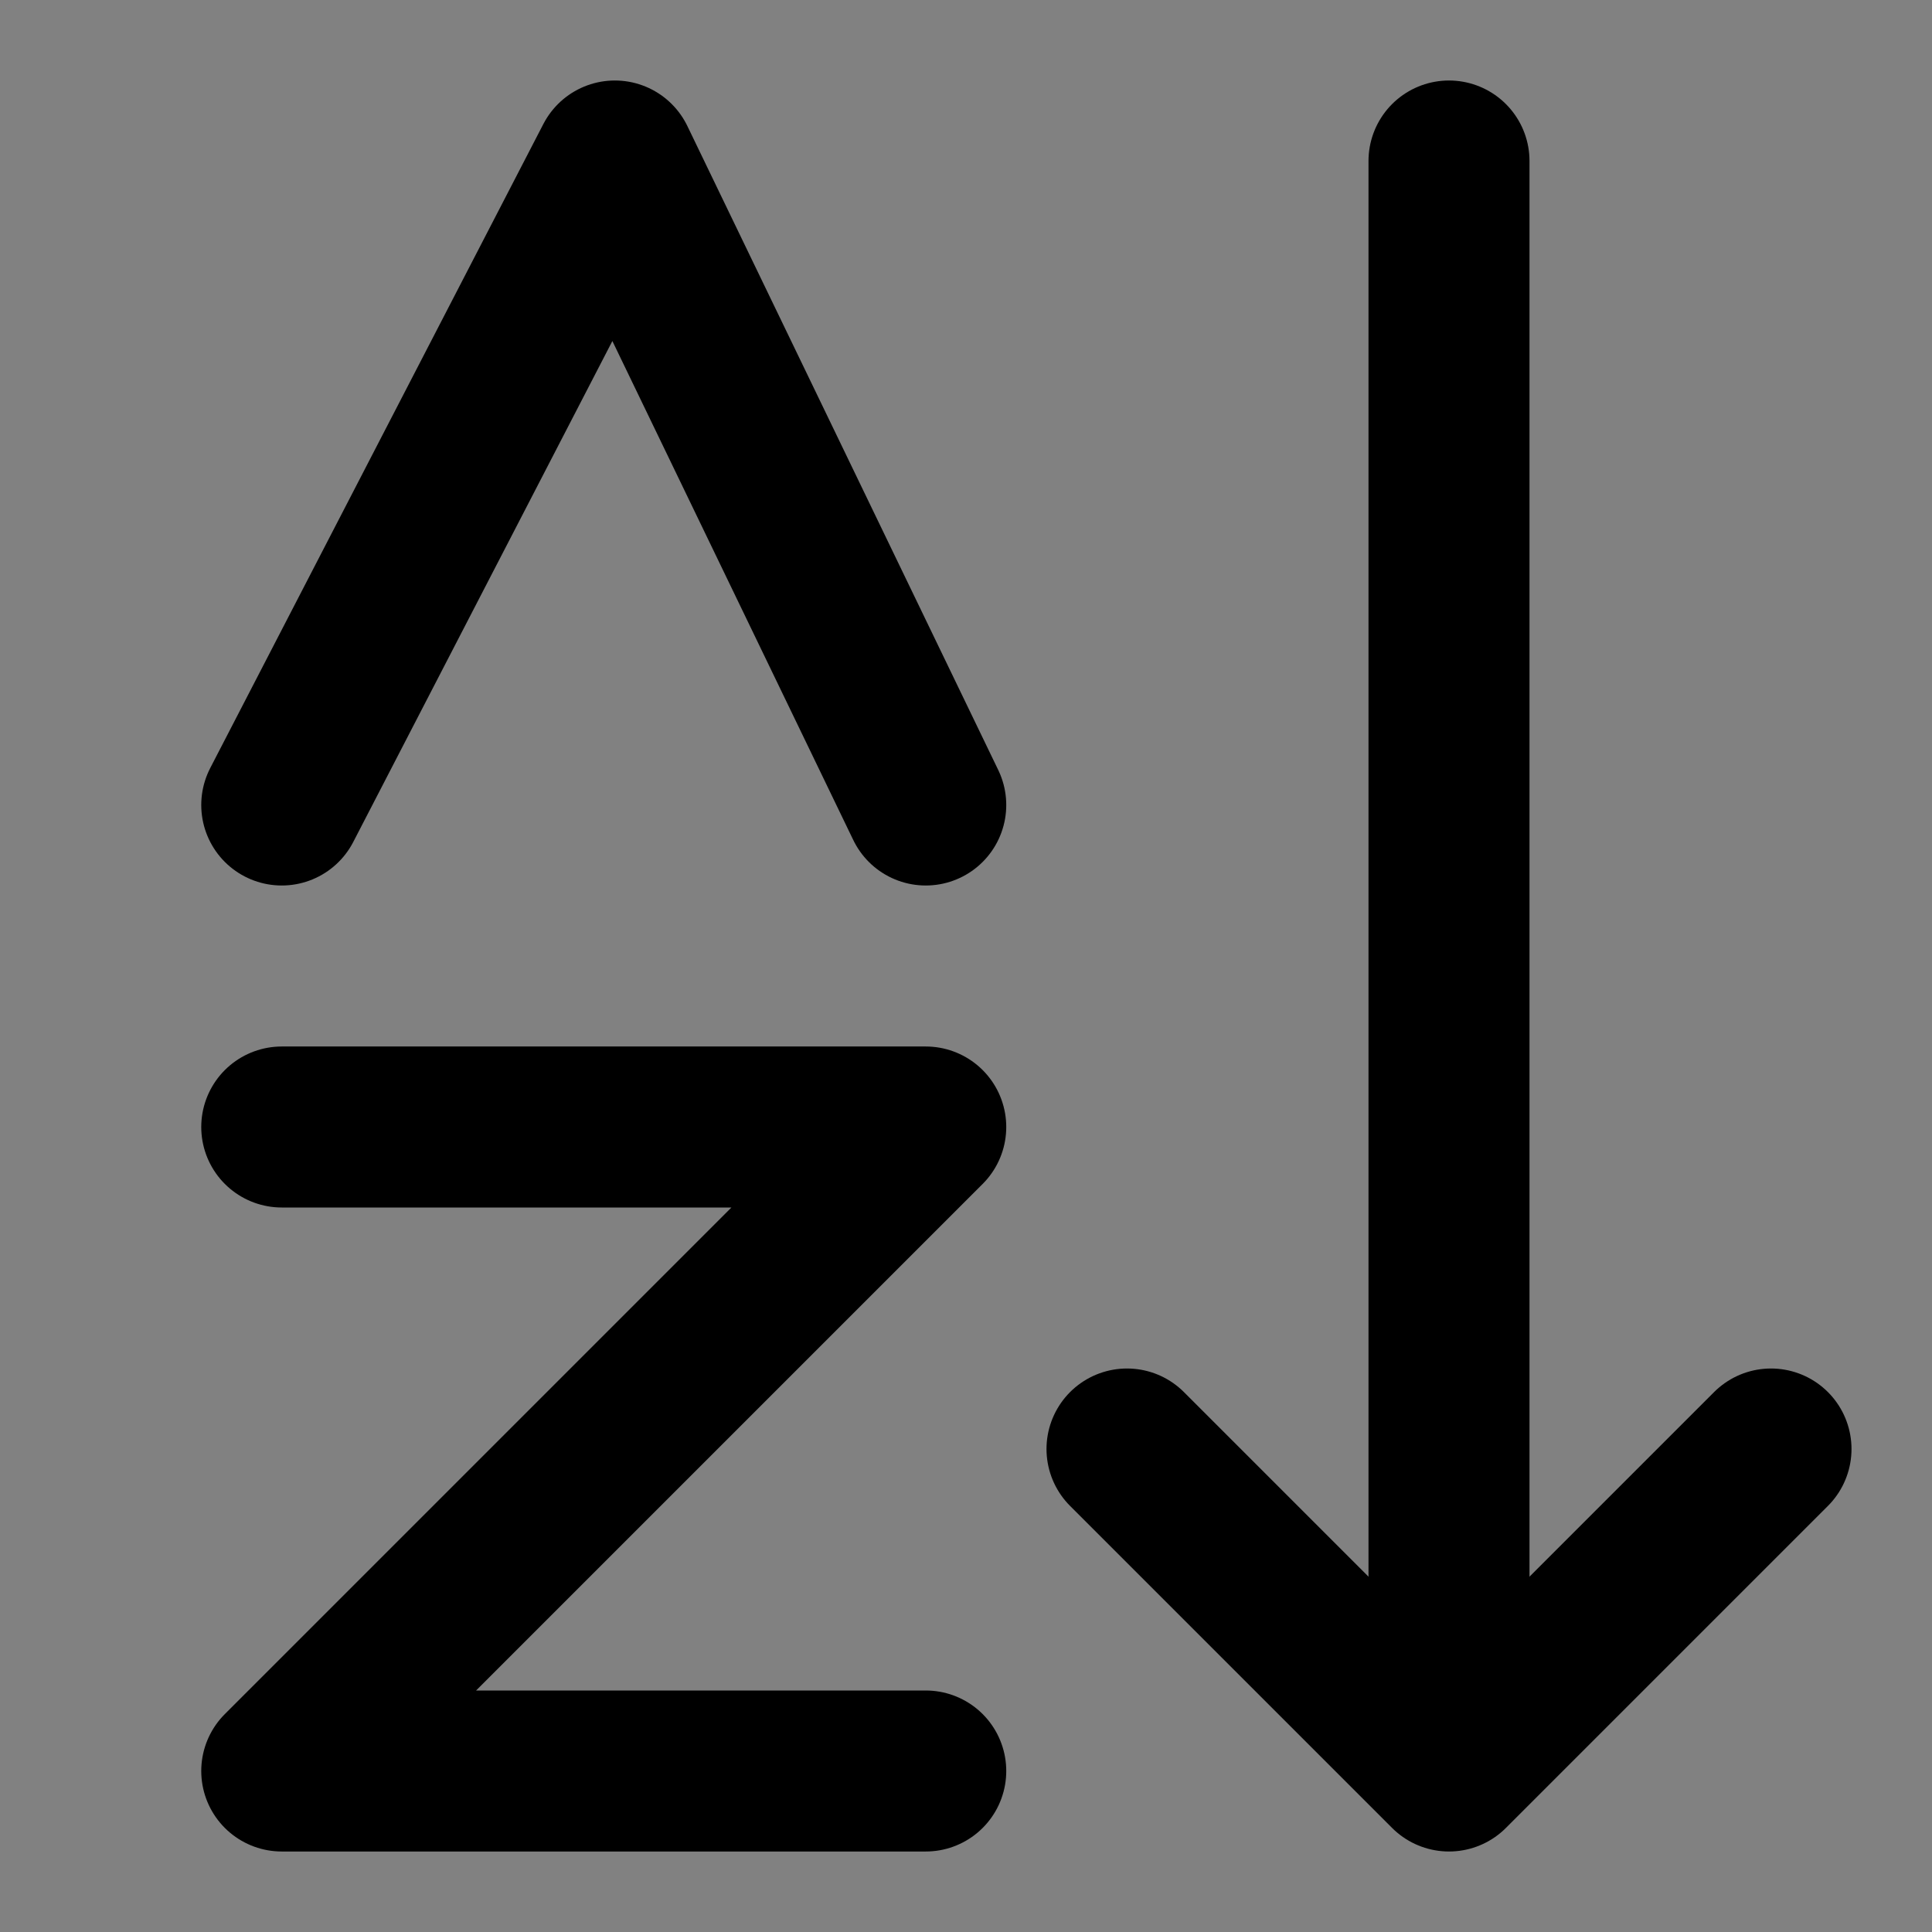 <?xml version="1.0" encoding="utf-8"?><!-- Uploaded to: SVG Repo, www.svgrepo.com, Generator: SVG Repo Mixer Tools -->
<svg width="800px" height="800px" viewBox="0 0 48 48" fill="none" xmlns="http://www.w3.org/2000/svg">
<rect x="0" y="0" width="48" height="48" fill="#808080" stroke="none"/>
<rect width="48" height="48" fill="white" fill-opacity="0.01"/>
<path d="M36 4V43.5" stroke="#000000" stroke-width="4" stroke-linecap="round" stroke-linejoin="round"/>
<path d="M7 28H23L7 44H23" stroke="#000000" stroke-width="4" stroke-linecap="round" stroke-linejoin="round"/>
<path d="M7 20L15.276 4L23 20" stroke="#000000" stroke-width="4" stroke-linecap="round" stroke-linejoin="round"/>
<path d="M44 36L36 44L28 36" stroke="#000000" stroke-width="4" stroke-linecap="round" stroke-linejoin="round"/>
</svg>